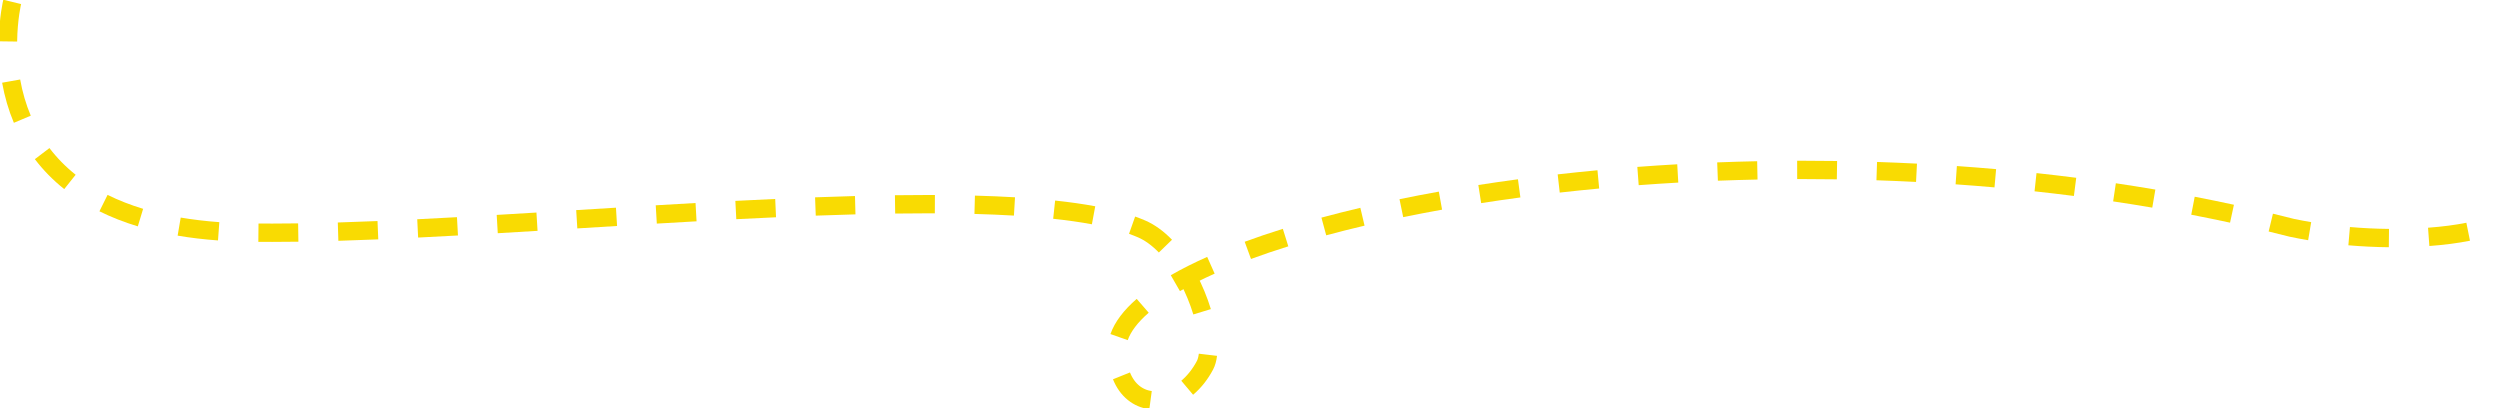 <svg xmlns="http://www.w3.org/2000/svg" id="Layer_1" viewBox="0 0 954.843 155.987"><path id="_x30_1" d="M3.048,15.827c.112-8.894,1.598-15.041,1.613-15.102h0c-.015.061-1.501,6.208-1.613,15.102Z" style="fill: none; stroke: #f9db02; stroke-miterlimit: 10; stroke-width: 7px;"></path><path id="_x30_2" d="M8.524,45.544c-1.916-4.541-3.35-9.441-4.265-14.567h0c.915,5.125,2.35,10.026,4.265,14.567Z" style="fill: none; stroke: #f9db02; stroke-miterlimit: 10; stroke-width: 7px;"></path><path id="_x30_3" d="M26.712,69.484c-4.021-3.203-7.592-6.84-10.612-10.811,3.021,3.971,6.591,7.608,10.612,10.811Z" style="fill: none; stroke: #f9db02; stroke-miterlimit: 10; stroke-width: 7px;"></path><path id="_x30_4" d="M53.65,83.108c-5.047-1.53-9.797-3.394-14.12-5.539h0c4.323,2.144,9.073,4.007,14.12,5.539Z" style="fill: none; stroke: #f9db02; stroke-miterlimit: 10; stroke-width: 7px;"></path><path id="_x30_5" d="M83.514,88.34c-5.246-.379-10.32-.981-15.08-1.791h0c4.76.81,9.834,1.412,15.08,1.791Z" style="fill: none; stroke: #f9db02; stroke-miterlimit: 10; stroke-width: 7px;"></path><path id="_x30_6" d="M103.964,88.891c-1.812-.001-3.582-.009-5.261-.024h0c1.679.016,3.45.023,5.261.024,3.172,0,6.52-.025,9.951-.074-3.431.049-6.779.074-9.951.074Z" style="fill: none; stroke: #f9db02; stroke-miterlimit: 10; stroke-width: 7px;"></path><path id="_x30_7" d="M129.126,88.474h0c4.739-.143,9.855-.326,15.205-.547-5.35.221-10.465.404-15.205.547Z" style="fill: none; stroke: #f9db02; stroke-miterlimit: 10; stroke-width: 7px;"></path><path id="_x30_8" d="M159.529,87.236h0c4.724-.233,9.694-.493,15.194-.794-5.5.301-10.47.561-15.194.794Z" style="fill: none; stroke: #f9db02; stroke-miterlimit: 10; stroke-width: 7px;"></path><path id="_x30_9" d="M189.912,85.579c4.575-.268,9.543-.564,15.188-.907-5.645.343-10.612.64-15.188.907Z" style="fill: none; stroke: #f9db02; stroke-miterlimit: 10; stroke-width: 7px;"></path><path id="_x31_0" d="M220.285,83.744h0c4.869-.299,10.052-.616,15.182-.929-5.129.312-10.312.63-15.182.929Z" style="fill: none; stroke: #f9db02; stroke-miterlimit: 10; stroke-width: 7px;"></path><path id="_x31_1" d="M250.654,81.906h0c5.37-.316,10.34-.602,15.193-.873-4.853.271-9.823.557-15.193.873Z" style="fill: none; stroke: #f9db02; stroke-miterlimit: 10; stroke-width: 7px;"></path><path id="_x31_2" d="M281.04,80.22h0c5.284-.27,10.397-.517,15.197-.732-4.8.216-9.913.462-15.197.732Z" style="fill: none; stroke: #f9db02; stroke-miterlimit: 10; stroke-width: 7px;"></path><path id="_x31_3" d="M311.437,78.862h0c5.243-.194,10.358-.358,15.206-.488-4.848.13-9.963.294-15.206.488Z" style="fill: none; stroke: #f9db02; stroke-miterlimit: 10; stroke-width: 7px;"></path><path id="_x31_4" d="M341.854,78.065h0c4.181-.056,8.287-.085,12.203-.085,1.003,0,2.016.002,3.008.006-.993-.004-2.005-.006-3.008-.006-3.916 0-8.021.029-12.203.085Z" style="fill: none; stroke: #f9db02; stroke-miterlimit: 10; stroke-width: 7px;"></path><path id="_x31_5" d="M387.464,78.847c-4.734-.28-9.846-.494-15.194-.638h0c5.348.144,10.459.358,15.194.638Z" style="fill: none; stroke: #f9db02; stroke-miterlimit: 10; stroke-width: 7px;"></path><path id="_x31_6" d="M417.673,82.222c-4.496-.838-9.561-1.561-15.052-2.146h0c5.491.586,10.556,1.309,15.052,2.146Z" style="fill: none; stroke: #f9db02; stroke-miterlimit: 10; stroke-width: 7px;"></path><path id="_x31_7" d="M445.121,94.004c-2.902-2.994-5.947-5.198-9.051-6.551-1.143-.498-2.383-.985-3.685-1.446h0c1.302.461,2.542.947,3.685,1.446,3.104,1.353,6.149,3.557,9.051,6.551Z" style="fill: none; stroke: #f9db02; stroke-miterlimit: 10; stroke-width: 7px;"></path><path id="_x31_8" d="M459.124,119.079c-1.321-4.327-3.122-8.688-5.246-12.693h0c2.124,4.006,3.924,8.366,5.246,12.693Z" style="fill: none; stroke: #f9db02; stroke-miterlimit: 10; stroke-width: 7px;"></path><path id="_x31_9" d="M453.431,148.096c2.689-2.266,4.976-5.155,6.796-8.589.555-1.046.933-2.395,1.124-4.007h0c-.191,1.612-.569,2.961-1.124,4.007-1.82,3.434-4.107,6.324-6.796,8.589Z" style="fill: none; stroke: #f9db02; stroke-miterlimit: 10; stroke-width: 7px;"></path><path id="_x32_0" d="M439.434,152.822c-2.418-.323-4.595-1.255-6.471-2.768-1.982-1.6-3.541-3.786-4.633-6.5,1.092,2.714,2.65,4.9,4.633,6.5,1.875,1.513,4.052,2.443,6.471,2.768h0Z" style="fill: none; stroke: #f9db02; stroke-miterlimit: 10; stroke-width: 7px;"></path><path id="_x32_1" d="M427.422,128.749h0c1.387-3.938,4.421-7.959,9.019-11.95-4.597,3.991-7.631,8.012-9.019,11.95Z" style="fill: none; stroke: #f9db02; stroke-miterlimit: 10; stroke-width: 7px;"></path><path id="_x32_2" d="M448.914,108.153h0c4.017-2.311,8.585-4.61,13.58-6.837-4.995,2.227-9.563,4.527-13.58,6.837Z" style="fill: none; stroke: #f9db02; stroke-miterlimit: 10; stroke-width: 7px;"></path><path id="_x32_3" d="M476.598,95.621h0c4.534-1.667,9.382-3.309,14.41-4.879-5.028,1.571-9.876,3.212-14.41,4.879Z" style="fill: none; stroke: #f9db02; stroke-miterlimit: 10; stroke-width: 7px;"></path><path id="_x32_4" d="M505.618,86.498h0c4.729-1.277,9.693-2.529,14.752-3.721-5.059,1.191-10.022,2.443-14.752,3.721h-0Z" style="fill: none; stroke: #f9db02; stroke-miterlimit: 10; stroke-width: 7px;"></path><path id="_x32_5" d="M535.227,79.506h0c4.863-1,9.89-1.967,14.939-2.874-5.05.907-10.076,1.874-14.939,2.874Z" style="fill: none; stroke: #f9db02; stroke-miterlimit: 10; stroke-width: 7px;"></path><path id="_x32_6" d="M565.172,74.12h0c4.935-.769,10.001-1.502,15.057-2.178-5.056.676-10.122,1.41-15.057,2.178Z" style="fill: none; stroke: #f9db02; stroke-miterlimit: 10; stroke-width: 7px;"></path><path id="_x32_7" d="M595.327,70.078h0c4.993-.565,10.085-1.092,15.132-1.564-5.047.473-10.139.999-15.132,1.564Z" style="fill: none; stroke: #f9db02; stroke-miterlimit: 10; stroke-width: 7px;"></path><path id="_x32_8" d="M625.618,67.238h0c5.023-.376,10.131-.71,15.18-.995-5.049.285-10.156.62-15.18.995Z" style="fill: none; stroke: #f9db02; stroke-miterlimit: 10; stroke-width: 7px;"></path><path id="_x32_9" d="M655.992,65.522h0c5.04-.193,10.155-.344,15.205-.448-5.05.104-10.165.254-15.205.448Z" style="fill: none; stroke: #f9db02; stroke-miterlimit: 10; stroke-width: 7px;"></path><path id="_x33_0" d="M701.606,64.99c-4.249-.064-8.562-.096-12.817-.096-.856,0-1.637.001-2.385.003h0c.748-.002,1.528-.003,2.385-.003,4.256,0,8.568.032,12.817.096Z" style="fill: none; stroke: #f9db02; stroke-miterlimit: 10; stroke-width: 7px;"></path><path id="_x33_1" d="M731.985,65.991c-5.035-.257-10.144-.472-15.186-.638h0c5.042.166,10.15.381,15.186.638Z" style="fill: none; stroke: #f9db02; stroke-miterlimit: 10; stroke-width: 7px;"></path><path id="_x33_2" d="M762.079,68.085c-4.933-.435-9.95-.831-14.92-1.177h0c4.97.346,9.987.742,14.92,1.177Z" style="fill: none; stroke: #f9db02; stroke-miterlimit: 10; stroke-width: 7px;"></path><path id="_x33_3" d="M792.543,71.373c-4.98-.638-10.061-1.237-15.099-1.781,5.038.544,10.118,1.144,15.099,1.781Z" style="fill: none; stroke: #f9db02; stroke-miterlimit: 10; stroke-width: 7px;"></path><path id="_x33_4" d="M822.621,75.854c-4.949-.844-10.002-1.65-15.016-2.396h0c5.014.746,10.066,1.552,15.016,2.396Z" style="fill: none; stroke: #f9db02; stroke-miterlimit: 10; stroke-width: 7px;"></path><path id="_x33_5" d="M852.48,81.622c-4.905-1.062-9.918-2.089-14.898-3.05h0c4.98.961,9.993,1.987,14.898,3.05Z" style="fill: none; stroke: #f9db02; stroke-miterlimit: 10; stroke-width: 7px;"></path><path id="_x33_6" d="M882.147,88.293c-2.311-.389-4.609-.822-6.832-1.289-2.647-.676-5.343-1.346-8.012-1.989h0c2.669.644,5.364,1.313,8.012,1.989,2.223.467,4.521.9,6.832,1.289Z" style="fill: none; stroke: #f9db02; stroke-miterlimit: 10; stroke-width: 7px;"></path><path id="_x33_7" d="M912.417,90.93c-5.046-.051-10.155-.298-15.187-.732h0c5.031.435,10.141.681,15.187.732Z" style="fill: none; stroke: #f9db02; stroke-miterlimit: 10; stroke-width: 7px;"></path><path id="_x33_8" d="M927.612,90.469c5.565-.41,10.636-1.07,15.072-1.962-4.437.892-9.507,1.552-15.072,1.962Z" style="fill: none; stroke: #f9db02; stroke-miterlimit: 10; stroke-width: 7px;"></path></svg>